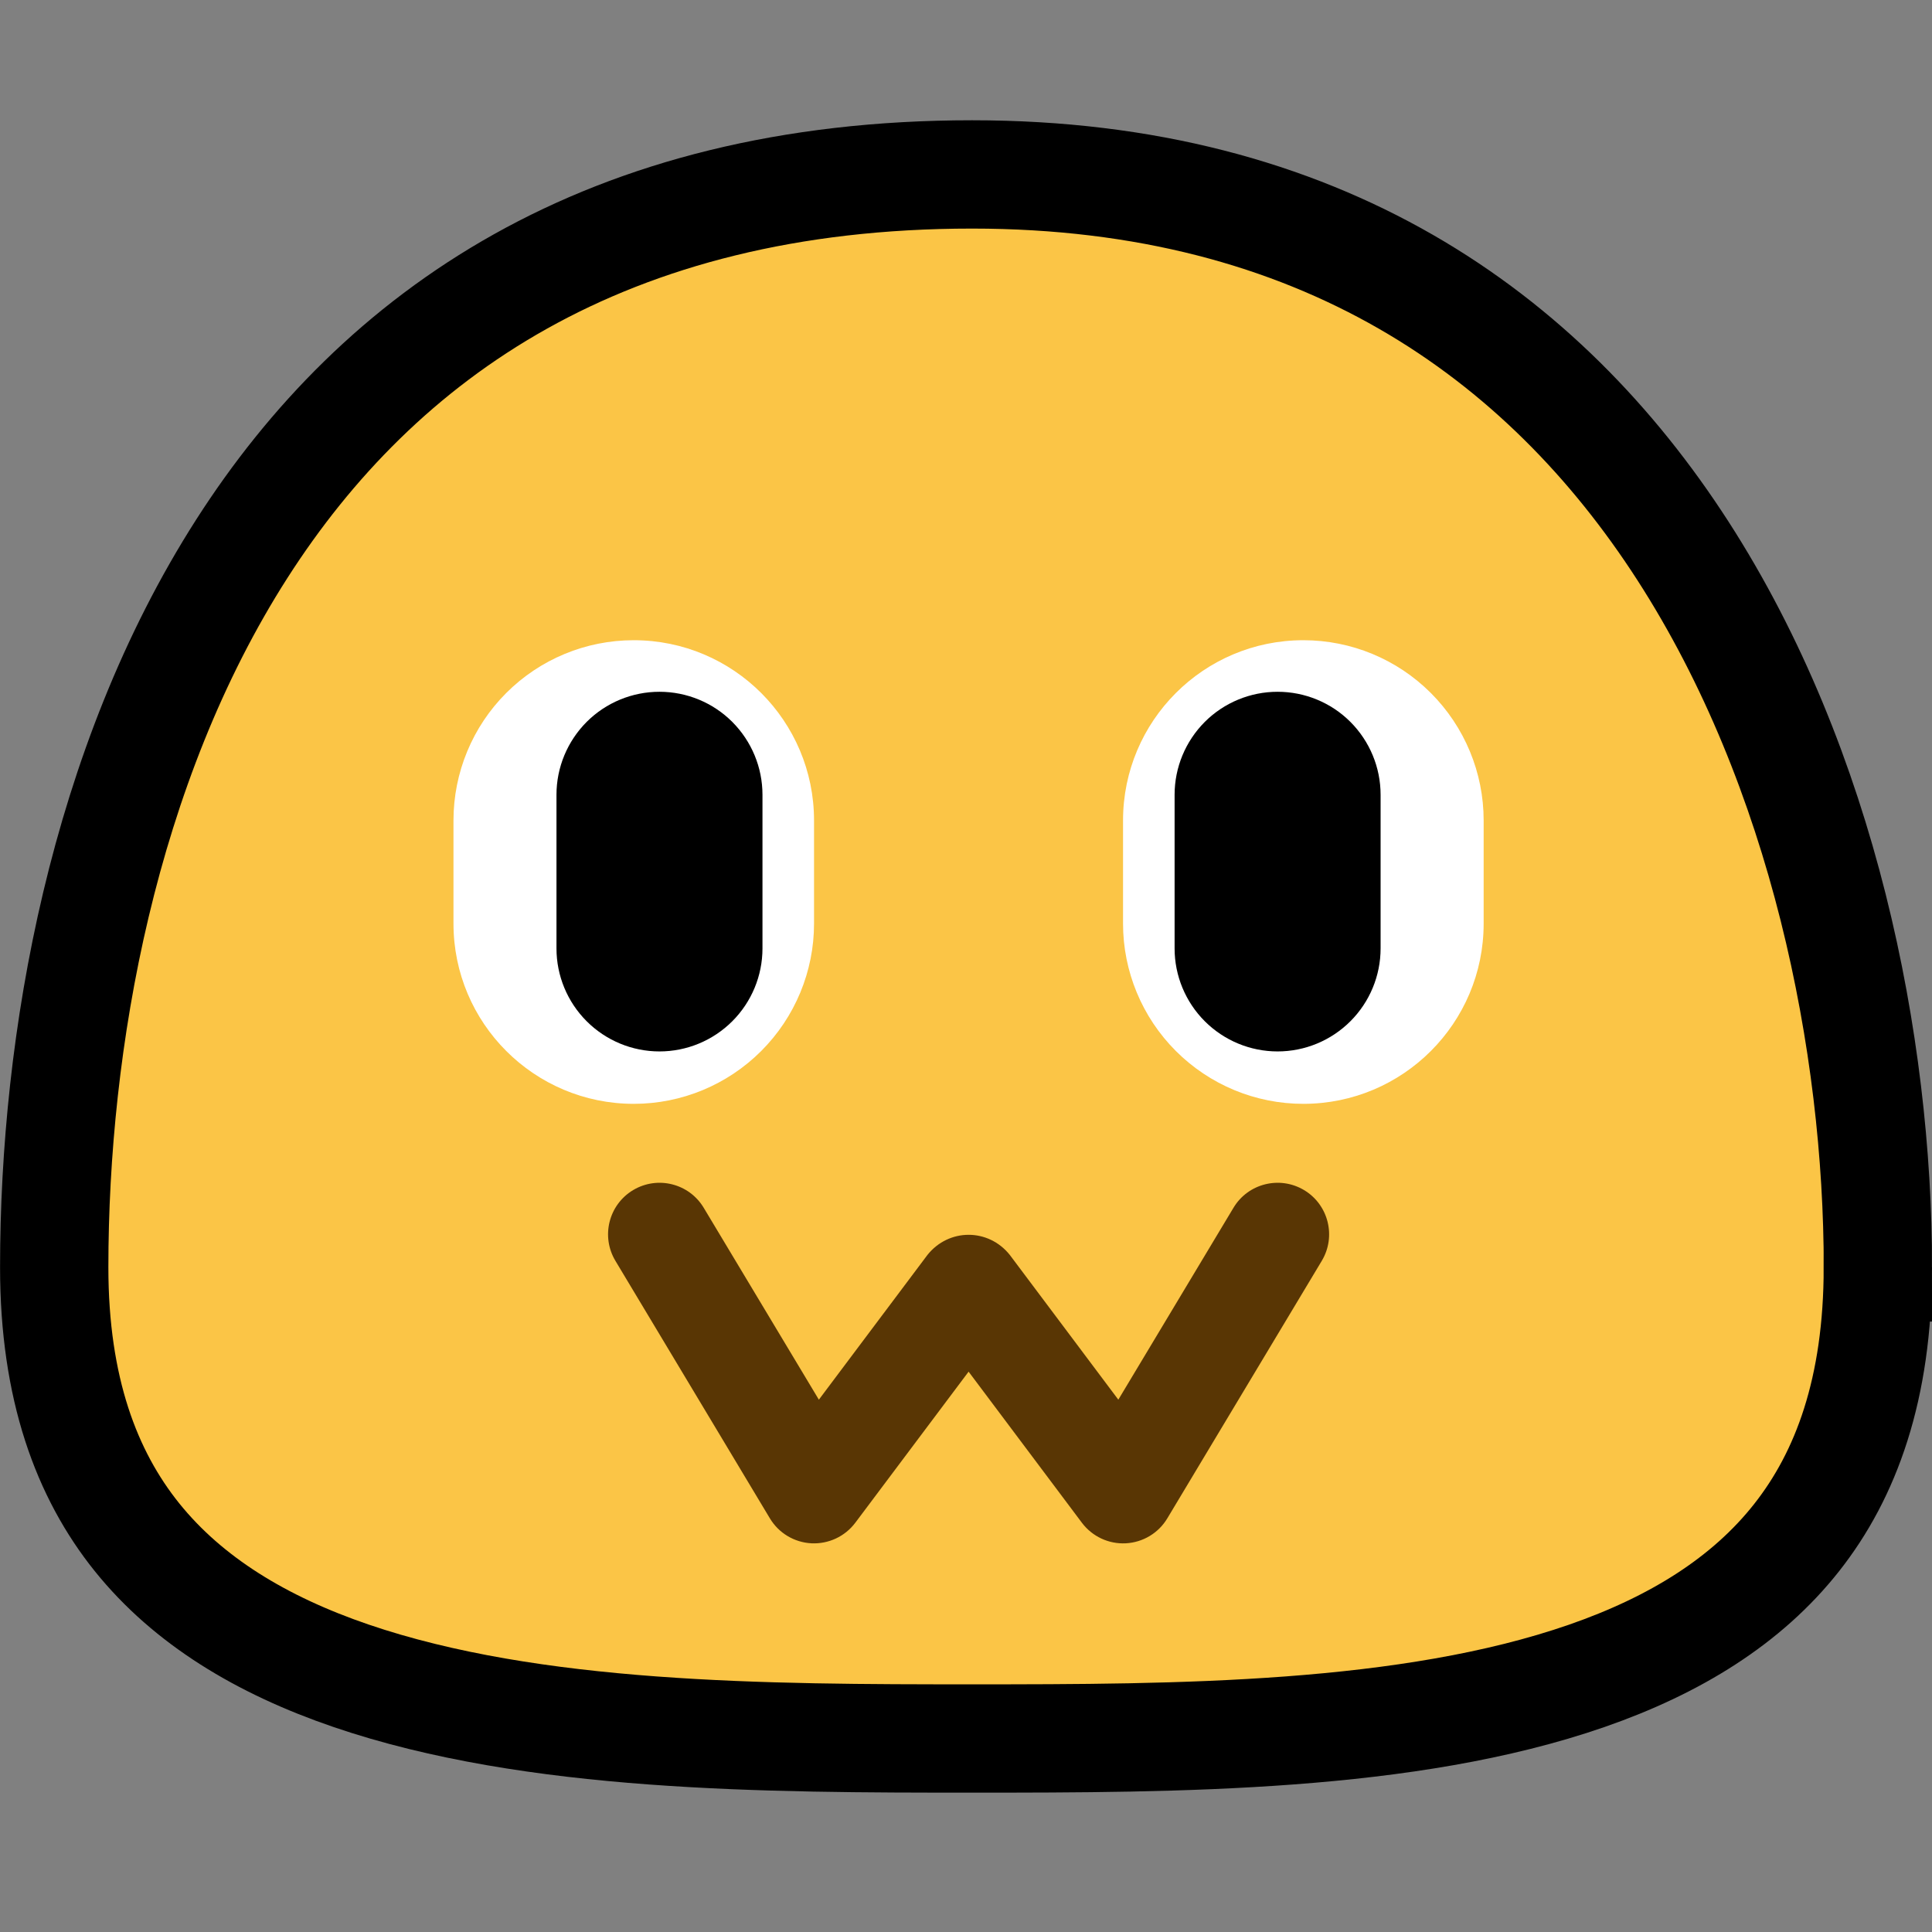 <svg fill="none" height="32" viewBox="0 0 32 32" width="32" xmlns="http://www.w3.org/2000/svg" xmlns:xlink="http://www.w3.org/1999/xlink"><rect x="0" y="0" width="32" height="32" fill="#808080" stroke="none"/><clipPath id="a"><path d="m0 0h32v32h-32z"/></clipPath><g clip-path="url(#a)"><path d="m31.103 20.992c0 2.009-.525 3.435-1.344 4.474-.827 1.05-2.017 1.784-3.476 2.291-2.962 1.028-6.772 1.038-10.182 1.038-3.409 0-7.273-.009-10.287-1.039-1.487-.508-2.701-1.245-3.546-2.296-.835-1.04-1.37-2.463-1.37-4.468 0-3.748.807-8.31 3.108-11.904 2.267-3.541 6.013-6.199 12.095-6.199 5.765 0 9.469 2.663 11.771 6.231 2.331 3.613 3.232 8.18 3.232 11.872z" fill="#fbc546" stroke="#000" stroke-width="1.794"/><g clip-rule="evenodd" fill-rule="evenodd"><path d="m18.523 23.183 1.907-3.178c.241-.404.766-.535 1.17-.293.404.242.535.767.293 1.171l-2.559 4.266c-.146.244-.404.398-.687.413-.284.015-.556-.113-.727-.34l-1.877-2.503-1.877 2.503c-.171.227-.443.354-.727.34-.283-.015-.541-.169-.687-.413l-2.559-4.266c-.242-.404-.112-.928.293-1.171.404-.242.928-.111 1.17.293l1.907 3.178 1.798-2.397c.355-.445 1.01-.445 1.365 0z" fill="#593604"/><path d="m10.498 18.283c.792 0 1.55-.315 2.11-.875.56-.56.875-1.319.875-2.11 0-.561 0-1.147 0-1.708 0-1.649-1.337-2.986-2.986-2.986h-.002c-.792 0-1.55.314-2.11.874s-.874 1.319-.874 2.111v1.708c0 1.649 1.337 2.986 2.986 2.986z" fill="#fff"/><path d="m9.217 13.164c0-.453.18-.886.5-1.207.32-.32.754-.499 1.206-.499.452 0 .886.179 1.206.499.32.321.5.754.5 1.207v2.545c0 .452-.18.886-.5 1.206-.32.32-.754.5-1.206.5-.452 0-.886-.18-1.206-.5-.32-.32-.5-.754-.5-1.206 0-.799 0-1.747 0-2.545z" fill="#000"/><path d="m21.586 18.283c-.792 0-1.55-.315-2.11-.875-.56-.56-.875-1.319-.875-2.11 0-.561 0-1.147 0-1.708 0-1.649 1.337-2.986 2.986-2.986h.002c.792 0 1.55.314 2.11.874s.875 1.319.875 2.111v1.708c0 1.649-1.337 2.986-2.986 2.986z" fill="#fff"/><path d="m22.867 13.164c0-.453-.18-.886-.5-1.207-.32-.32-.754-.499-1.206-.499-.452 0-.886.179-1.206.499-.32.321-.5.754-.5 1.207v2.545c0 .452.18.886.5 1.206.32.32.754.5 1.206.5.452 0 .886-.18 1.206-.5.32-.32.5-.754.5-1.206 0-.799 0-1.747 0-2.545z" fill="#000"/></g></g></svg>